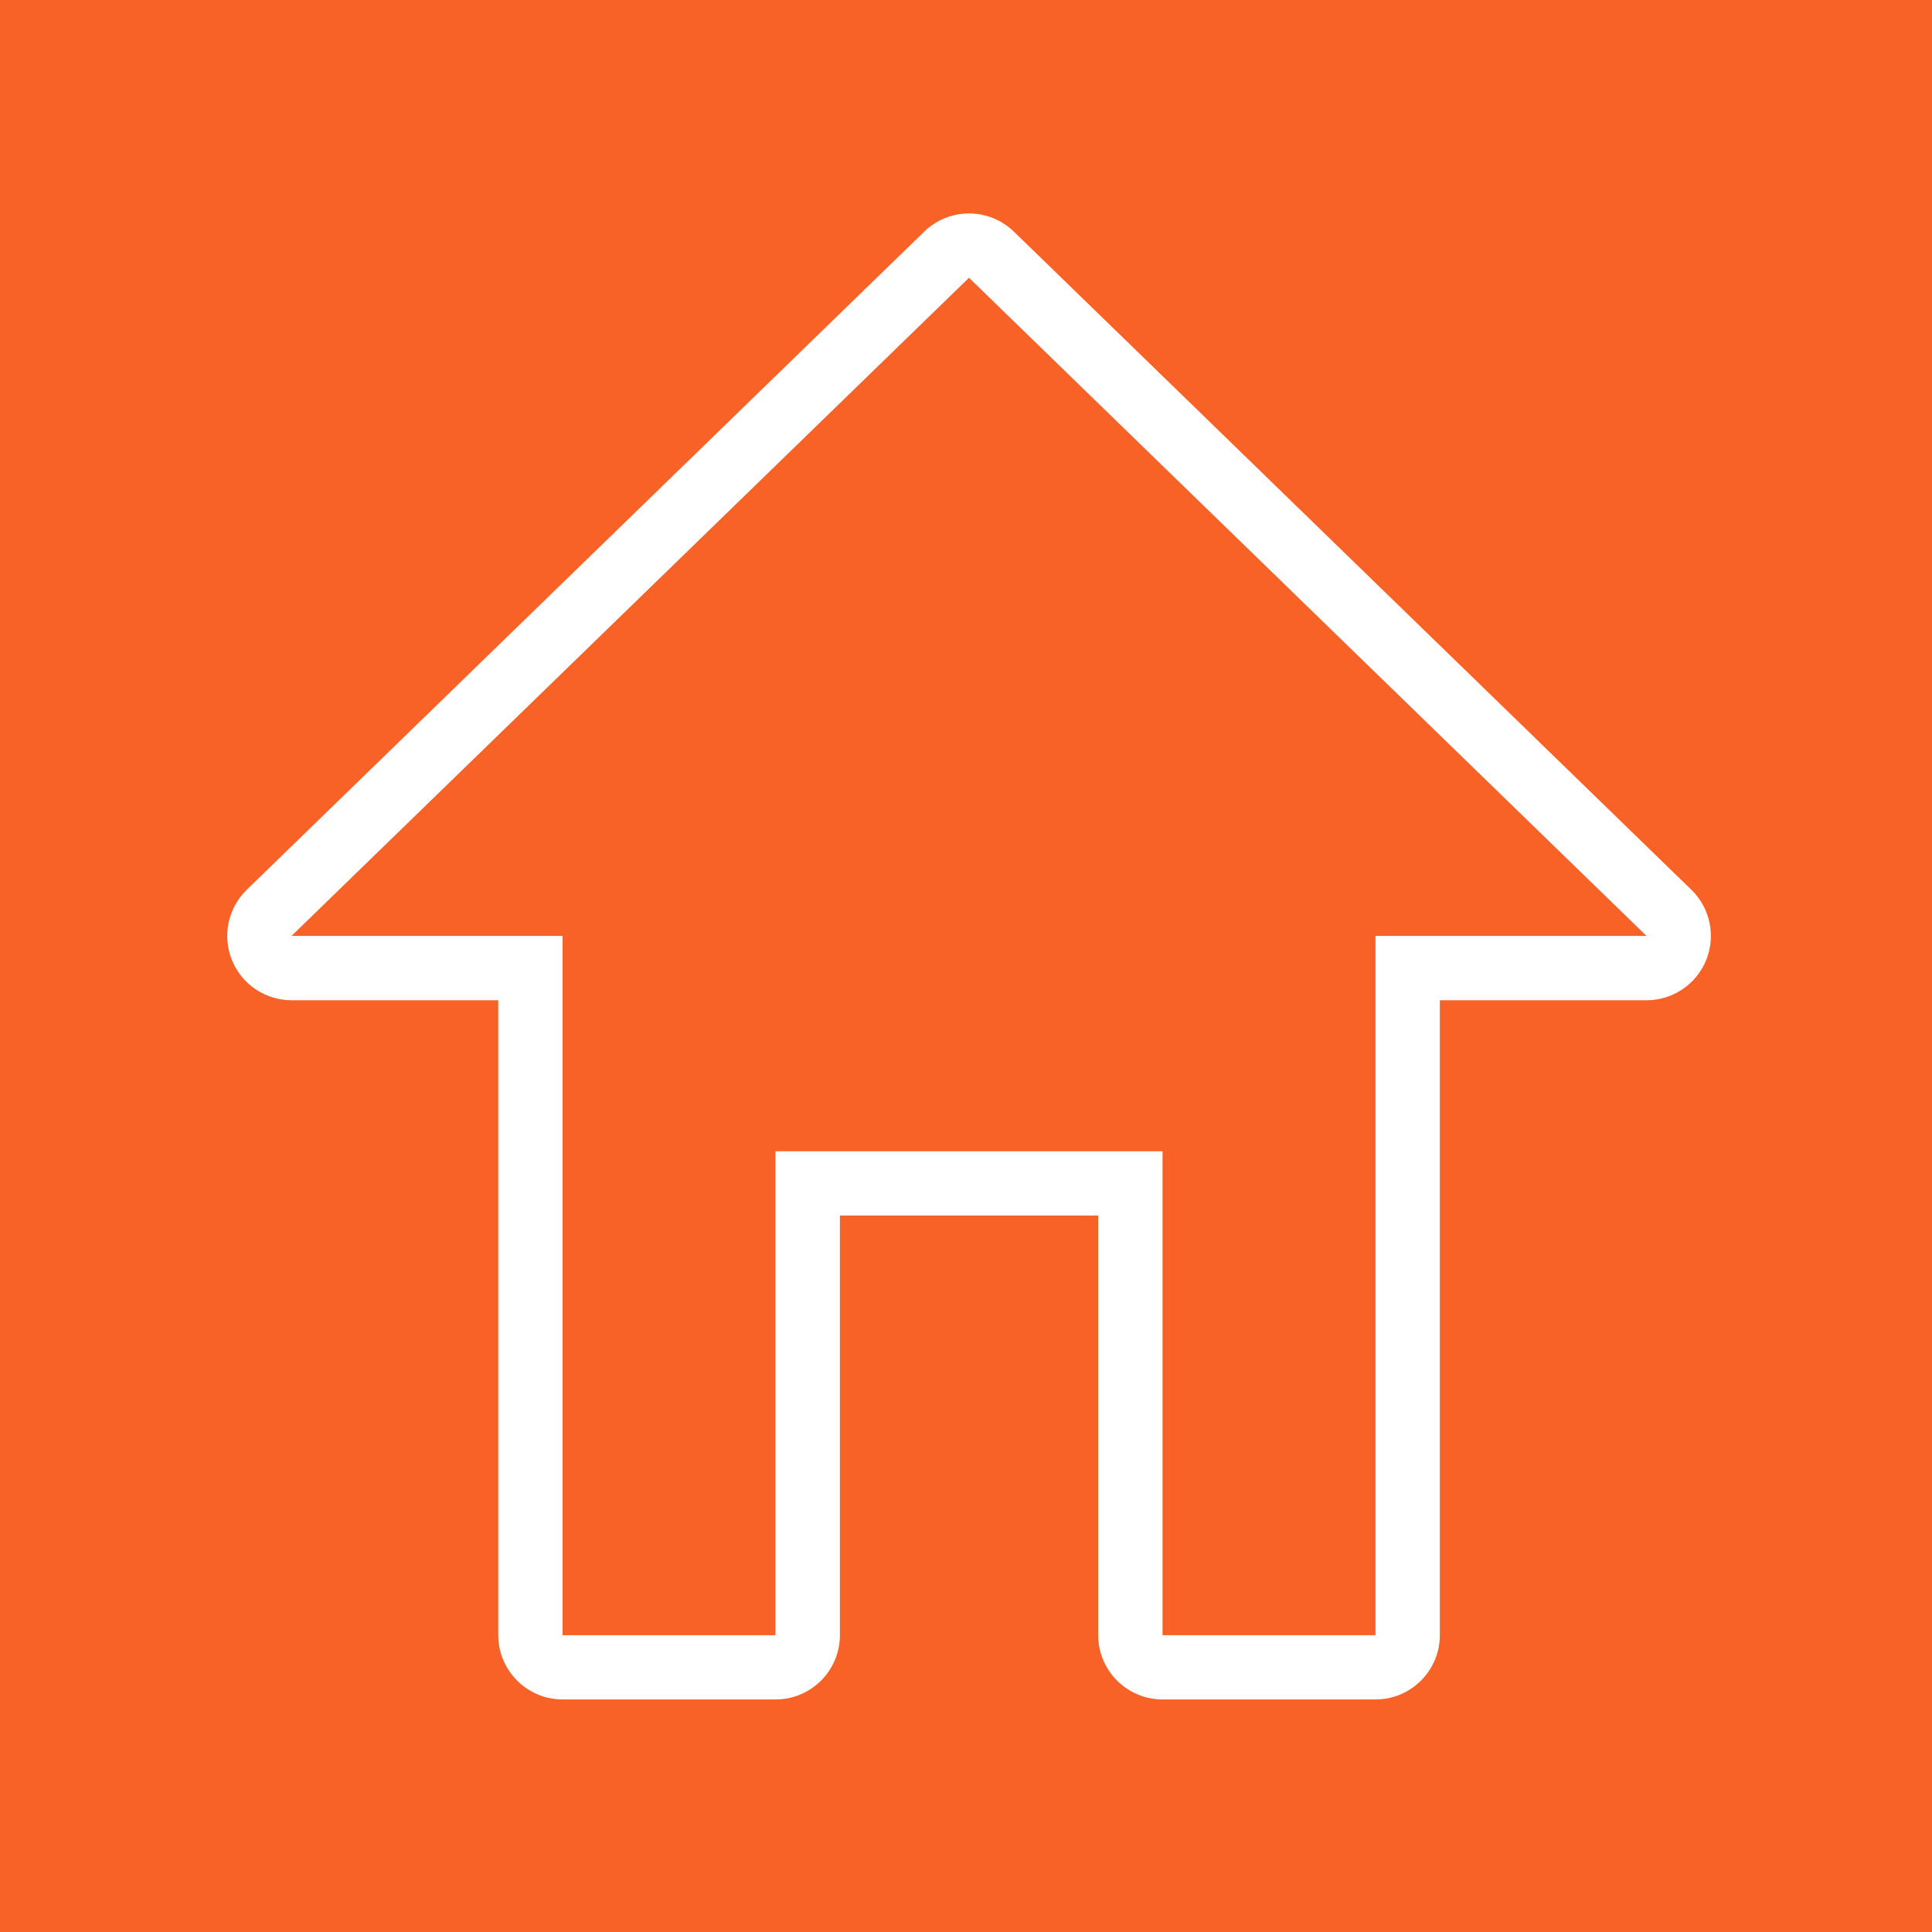 <?xml version="1.0" encoding="UTF-8"?>
<svg xmlns="http://www.w3.org/2000/svg" version="1.1" viewBox="0 0 19 19">
  <!-- Generator: Adobe Illustrator 28.7.4, SVG Export Plug-In . SVG Version: 1.2.0 Build 166)  -->
  <g>
    <g id="Handy" display="none">
      <g>
        <rect y="0" width="19" height="19" fill="#f96226"/>
        <g>
          <path d="M13.244,16.077h-7.163c-.251,0-.456-.204-.456-.456V3.379c0-.251.204-.456.456-.456h7.163c.251,0,.456.204.456.456v12.242c0,.251-.204.456-.456.456ZM6.081,3.314c-.036,0-.065.029-.065.065v12.242c0,.036.029.065.065.065h7.163c.036,0,.065-.029.065-.065V3.379c0-.036-.029-.065-.065-.065h-7.163Z" fill="#fff"/>
          <rect x="9.183" y="14.336" width=".958" height="1.007" rx=".438" ry=".438" fill="#fff"/>
          <rect x="8.081" y="3.849" width="3.064" height=".883" rx=".438" ry=".438" fill="#fff"/>
        </g>
      </g>
    </g>
    <g id="E-Mail" display="none">
      <g>
        <rect width="19" height="19" fill="#f96226"/>
        <path d="M15.97,6.161c0-.158-.128-.286-.286-.286H3.316c-.158,0-.286.128-.286.286v6.677c0,.009.004.016.005.025.001.016,0,.031.004.047.002.008.007.014.01.022.005.013.01.025.017.037.01.019.022.037.036.053.008.01.016.019.026.028.017.015.036.027.056.038.01.005.019.012.03.016.032.013.067.021.103.021h12.367c.036,0,.071-.008.103-.021.011-.004.02-.011.03-.016.02-.011.039-.023.056-.038.01-.009.018-.018.026-.028.014-.016.026-.033.036-.053.006-.012.012-.024.017-.037.003-.008.008-.014.01-.022.004-.016.003-.031.004-.047,0-.009.005-.016.005-.025v-6.677ZM10.184,9.634l-.684.456-.684-.456s0,0,0,0l-4.779-3.186h10.927l-4.779,3.186s0,0,0,0ZM3.603,6.846l4.505,3.003-4.505,2.503v-5.506ZM15.397,6.846v5.506l-4.505-2.503,4.505-3.003ZM4.421,12.552l4.222-2.346.698.465c.048.032.103.048.159.048s.111-.016.159-.048l.698-.465,4.222,2.346H4.421Z" fill="#fff"/>
      </g>
    </g>
    <g id="Adresse" display="none">
      <g>
        <rect width="19" height="19" fill="#f96226"/>
        <g>
          <path d="M7.485,14.311c-.463-.58-.914-1.169-1.317-1.793-.566-.875-1.08-1.778-1.443-2.76-.739-2.003-.251-3.755,1.215-5.21,1.452-1.44,3.244-1.841,5.179-1.193,1.922.644,3.054,2.039,3.431,4.038.165.872-.002,1.7-.327,2.508-.598,1.485-1.455,2.815-2.439,4.068-.089.113-.179.226-.269.339-.283.314-.559.635-.869.923-.253.235-.514.46-.822.625-.224.12-.44.116-.661-.006-.218-.12-.413-.271-.601-.432-.393-.336-.729-.728-1.077-1.108Z" fill="#fff"/>
          <circle cx="9.5" cy="8.131" r="2.931" fill="#f96226"/>
        </g>
      </g>
    </g>
    <g id="web">
      <g>
        <rect width="19" height="19" fill="#f96226"/>
        <path d="M9.53,2.732l6.662,6.472h-2.665v6.877h-2.094v-4.759h-3.807v4.759h-2.094v-6.877h-2.665l6.662-6.472M9.53,2.099c-.159,0-.318.06-.441.179l-6.662,6.472c-.185.18-.243.453-.146.692s.329.395.587.395h2.032v6.243c0,.35.284.633.633.633h2.094c.35,0,.633-.284.633-.633v-4.126h2.54v4.126c0,.35.284.633.633.633h2.094c.35,0,.633-.284.633-.633v-6.243h2.032c.258,0,.49-.156.587-.395s.039-.513-.146-.692l-6.662-6.472c-.123-.119-.282-.179-.441-.179h0Z" fill="#fff"/>
      </g>
    </g>
  </g>
</svg>